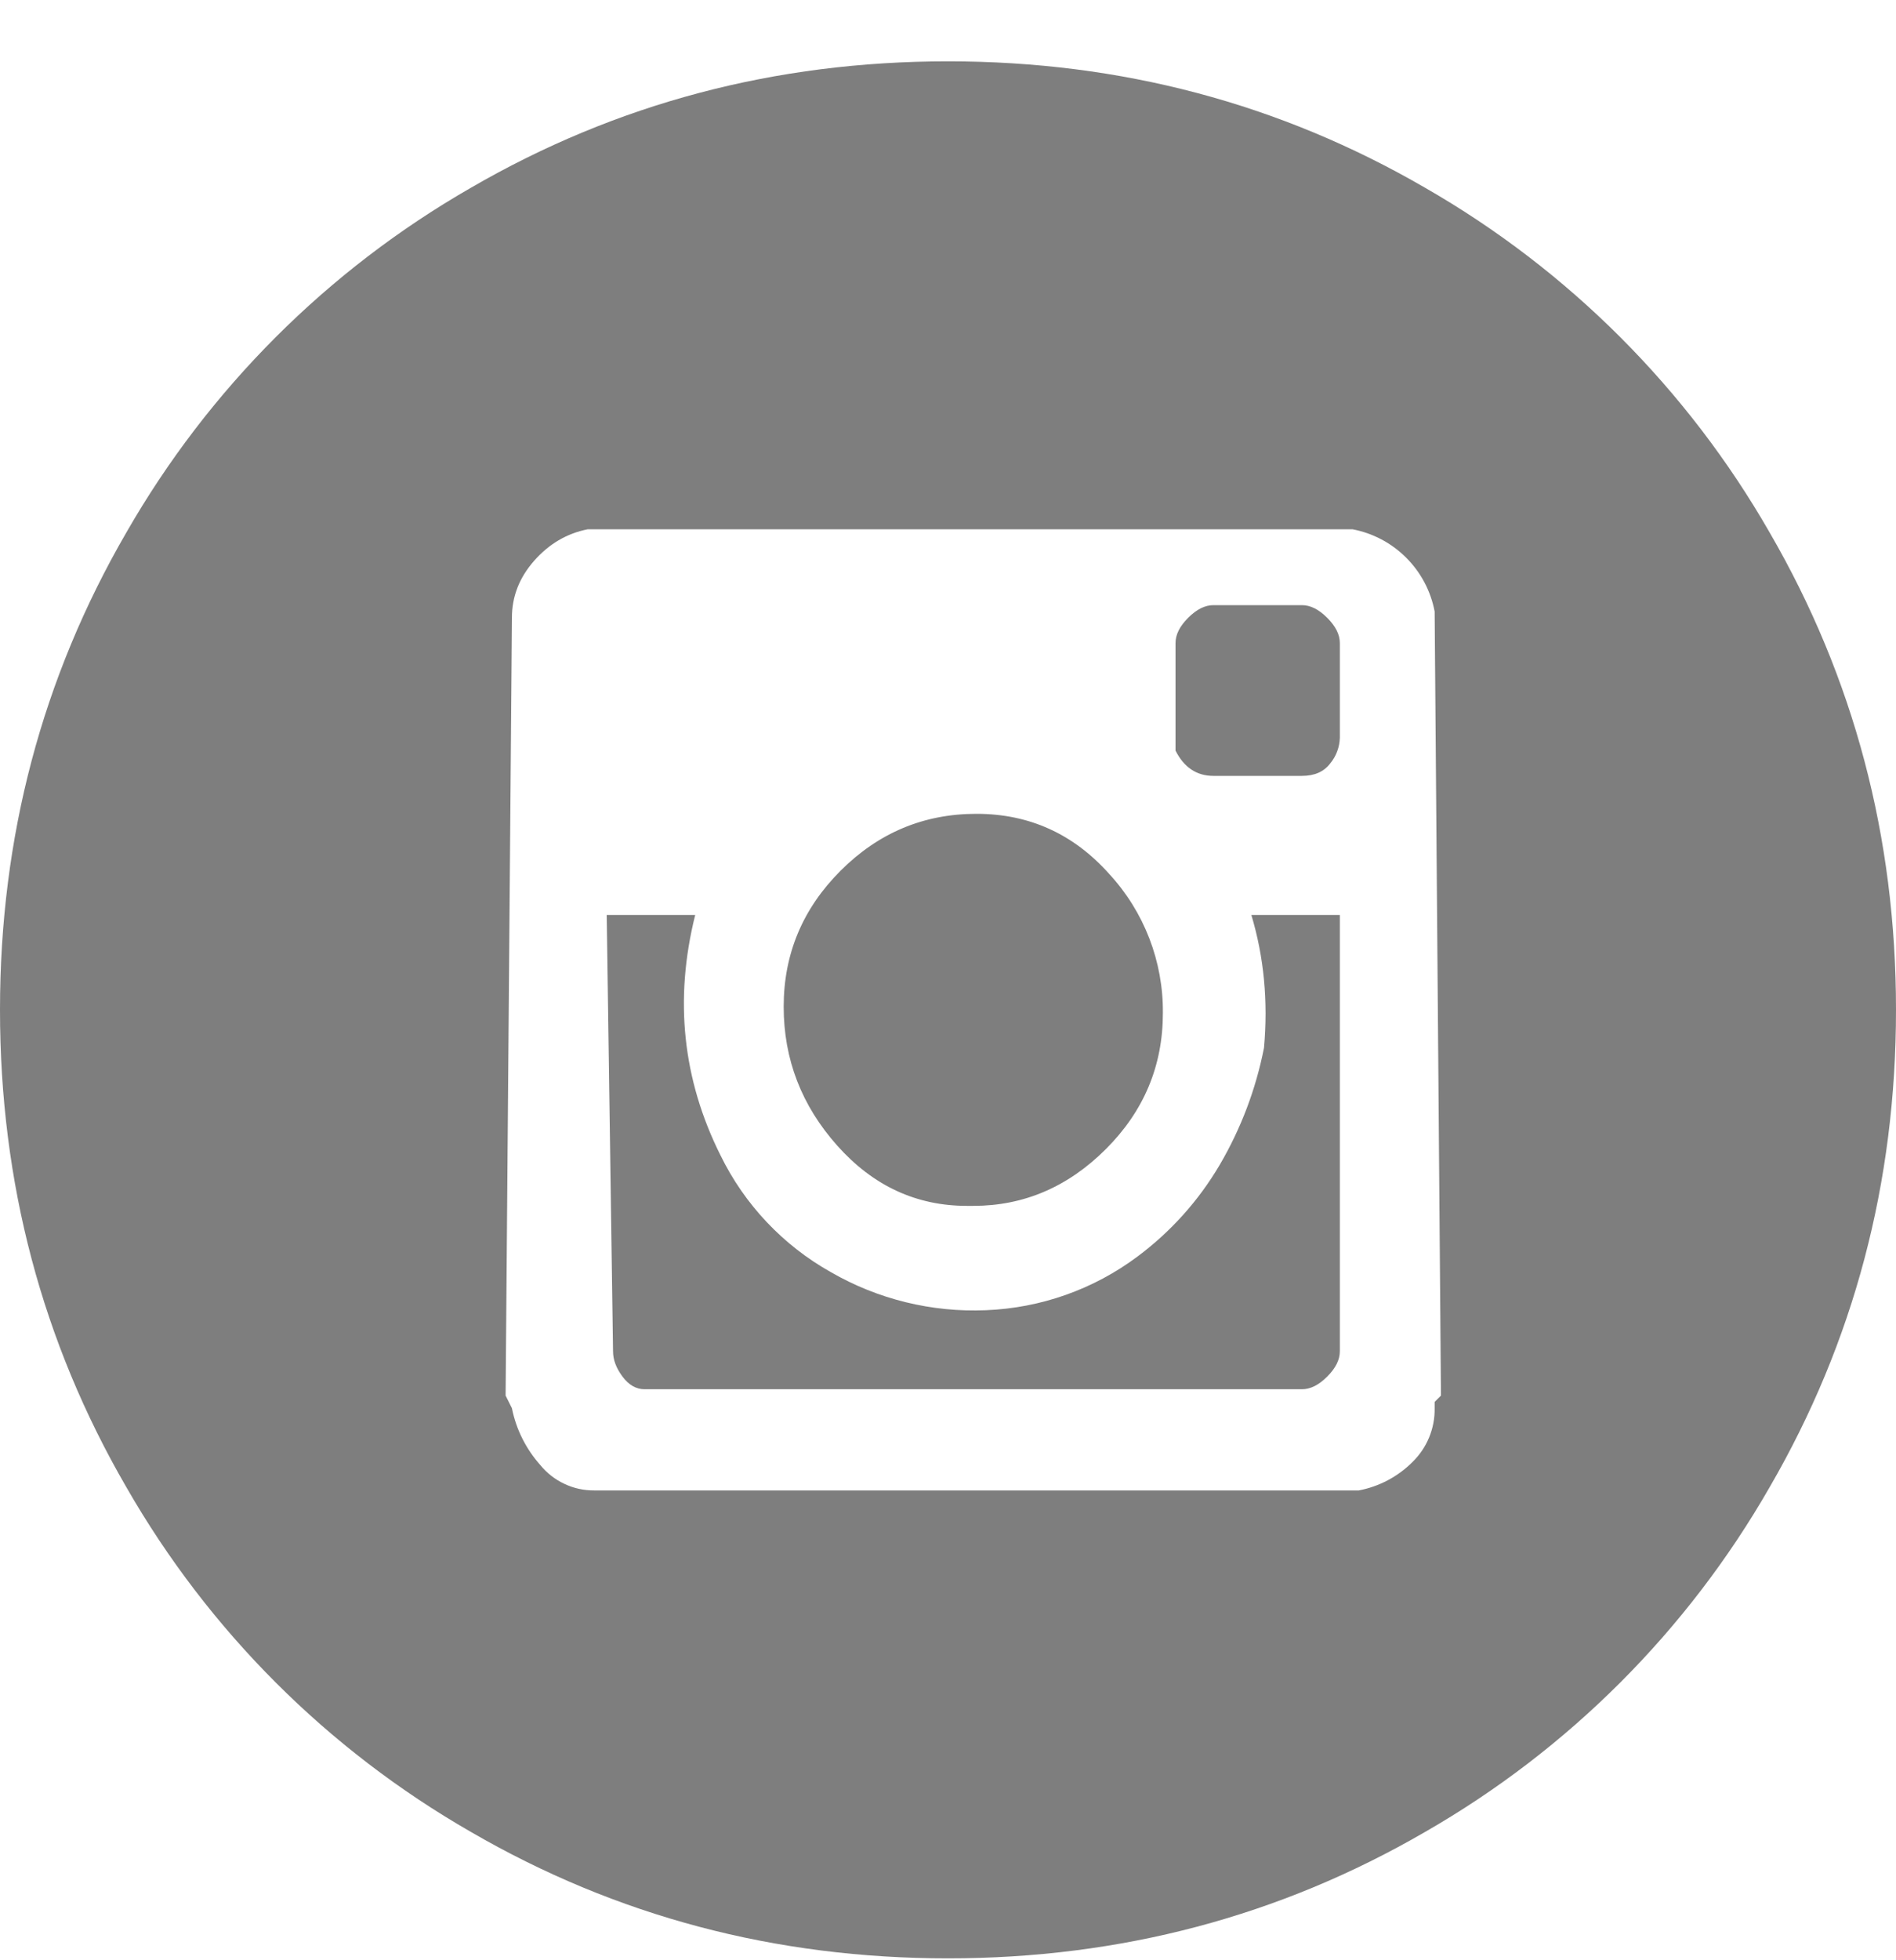 <svg xmlns="http://www.w3.org/2000/svg" width="30" height="31" viewBox="0 0 30 31" fill="none"><path d="M20 16.57C19.872 17.222 19.636 17.847 19.3 18.42C18.968 18.985 18.526 19.478 18 19.87C17.305 20.39 16.468 20.686 15.6 20.72C14.743 20.756 13.893 20.548 13.15 20.12C12.392 19.696 11.781 19.05 11.4 18.27C10.8 17.07 10.666 15.804 11 14.47H9.6L9.7 21.37C9.7 21.504 9.75 21.636 9.85 21.77C9.95 21.904 10.066 21.97 10.2 21.97H20.6C20.734 21.97 20.866 21.904 21 21.77C21.134 21.636 21.2 21.504 21.2 21.37V14.47H19.8C20 15.136 20.066 15.836 20 16.57ZM15.4 19.07C16.2 19.07 16.9 18.77 17.5 18.17C18.1 17.57 18.4 16.854 18.4 16.02C18.407 15.205 18.103 14.418 17.55 13.82C16.984 13.186 16.284 12.87 15.45 12.87C14.616 12.87 13.9 13.17 13.3 13.77C12.7 14.37 12.4 15.086 12.4 15.92C12.4 16.754 12.684 17.486 13.25 18.12C13.816 18.754 14.5 19.07 15.3 19.07H15.4ZM20.6 9.57H19.2C19.066 9.57 18.934 9.636 18.8 9.77C18.666 9.904 18.6 10.036 18.6 10.17V11.87C18.734 12.136 18.934 12.27 19.2 12.27H20.6C20.8 12.27 20.95 12.204 21.05 12.07C21.143 11.957 21.195 11.816 21.2 11.67V10.17C21.2 10.036 21.134 9.904 21 9.77C20.866 9.636 20.734 9.57 20.6 9.57ZM15 0.97C12.266 0.97 9.75 1.636 7.45 2.97C5.182 4.271 3.301 6.152 2 8.42C0.666 10.72 0 13.236 0 15.97C0 18.704 0.666 21.22 2 23.52C3.301 25.788 5.182 27.669 7.45 28.97C9.75 30.304 12.266 30.97 15 30.97C17.734 30.97 20.25 30.304 22.55 28.97C24.818 27.669 26.699 25.788 28 23.52C29.334 21.22 30 18.704 30 15.97C30 13.236 29.334 10.72 28 8.42C26.699 6.152 24.818 4.271 22.55 2.97C20.25 1.636 17.734 0.97 15 0.97ZM22.8 22.07L22.7 22.17V22.27C22.703 22.428 22.673 22.585 22.613 22.731C22.553 22.877 22.463 23.01 22.35 23.12C22.119 23.352 21.822 23.509 21.5 23.57H9.4C9.237 23.571 9.077 23.536 8.93 23.466C8.783 23.397 8.653 23.296 8.55 23.17C8.323 22.915 8.167 22.605 8.1 22.27L8 22.07L8.1 9.77C8.1 9.436 8.216 9.136 8.45 8.87C8.684 8.604 8.966 8.436 9.3 8.37H21.4C21.722 8.431 22.019 8.588 22.25 8.82C22.482 9.051 22.639 9.348 22.7 9.67L22.8 22.07Z" fill="#7E7E7E"></path></svg>